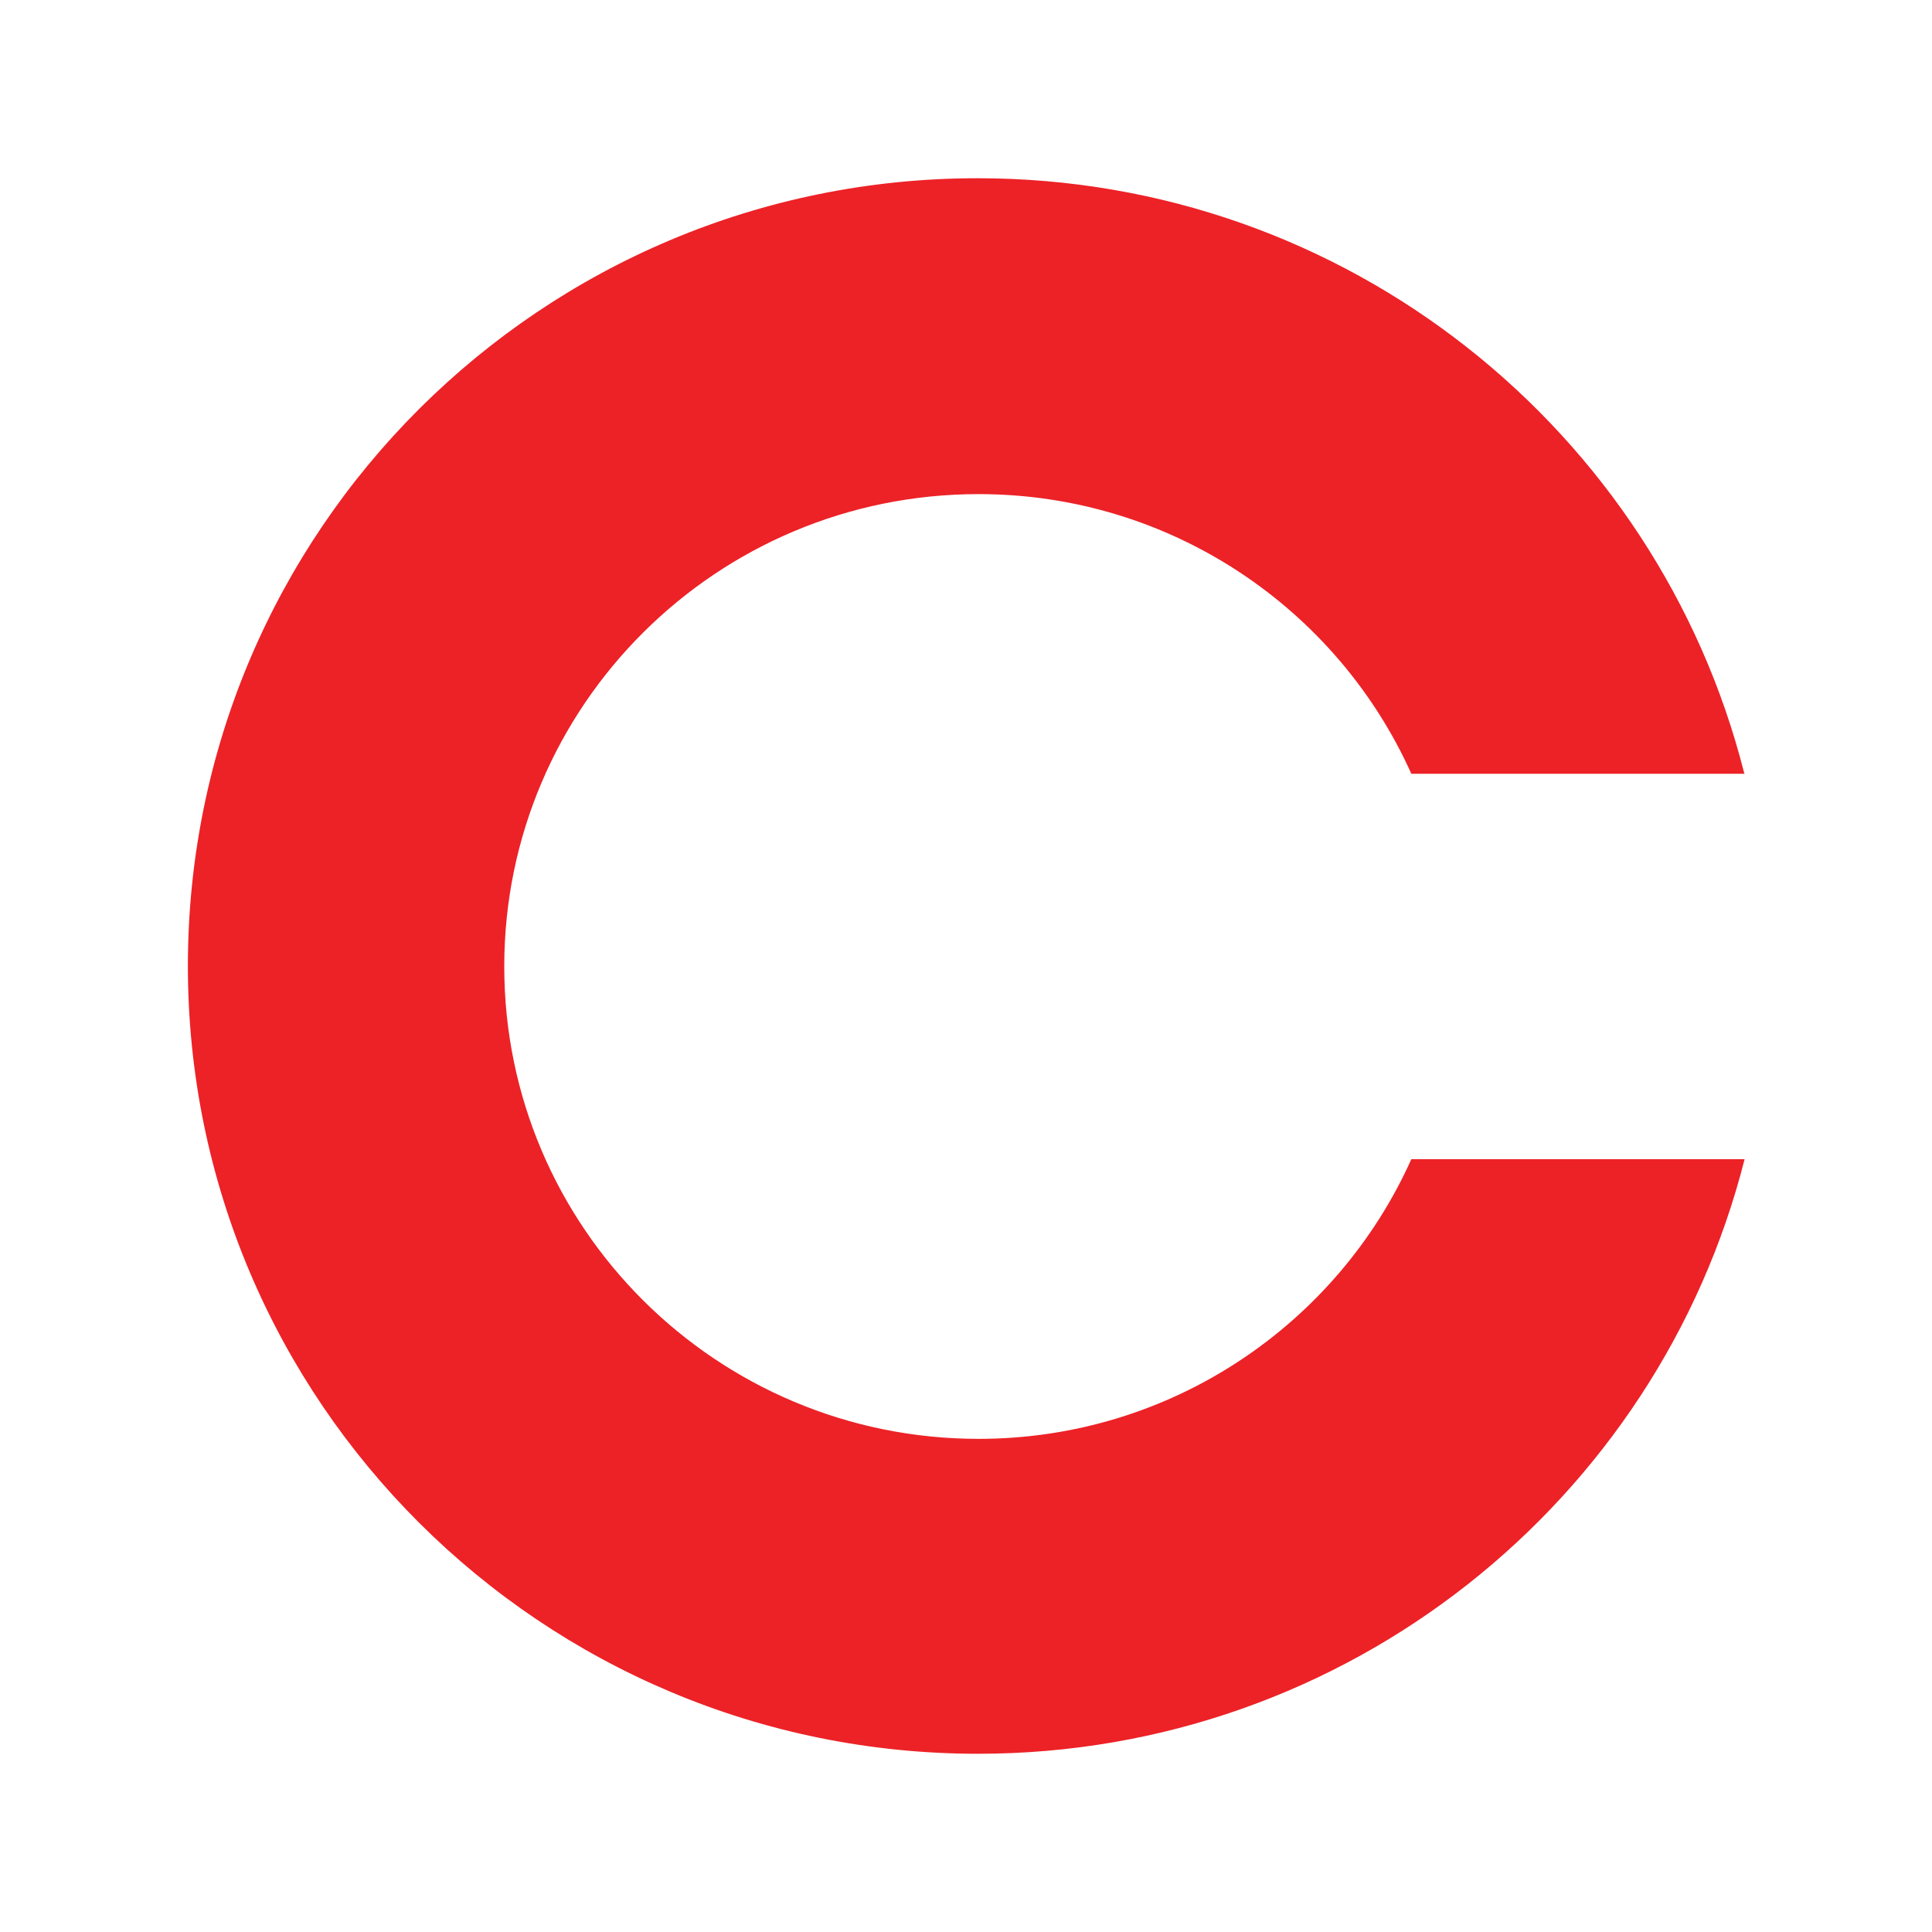<?xml version="1.0" encoding="UTF-8"?><svg id="Layer_1" xmlns="http://www.w3.org/2000/svg" xmlns:xlink="http://www.w3.org/1999/xlink" viewBox="0 0 40 40"><defs><style>.cls-1{fill:none;}.cls-2{fill:#ec2227;}.cls-3{clip-path:url(#clippath);}</style><clipPath id="clippath"><rect class="cls-1" x="-3.44" y="-3.44" width="46.88" height="46.88"/></clipPath></defs><g class="cls-3"><path class="cls-2" d="M36.11,16c-1.79-7.07-8.21-12.31-15.87-12.31C11.21,3.69,3.89,10.99,3.89,20s7.33,16.31,16.36,16.31c7.65,0,14.08-5.24,15.87-12.31h-6.9c-1.53,3.41-4.97,5.79-8.96,5.79-5.42,0-9.82-4.38-9.82-9.78s4.4-9.78,9.82-9.78c3.99,0,7.43,2.38,8.96,5.79h6.9Z"/></g></svg>